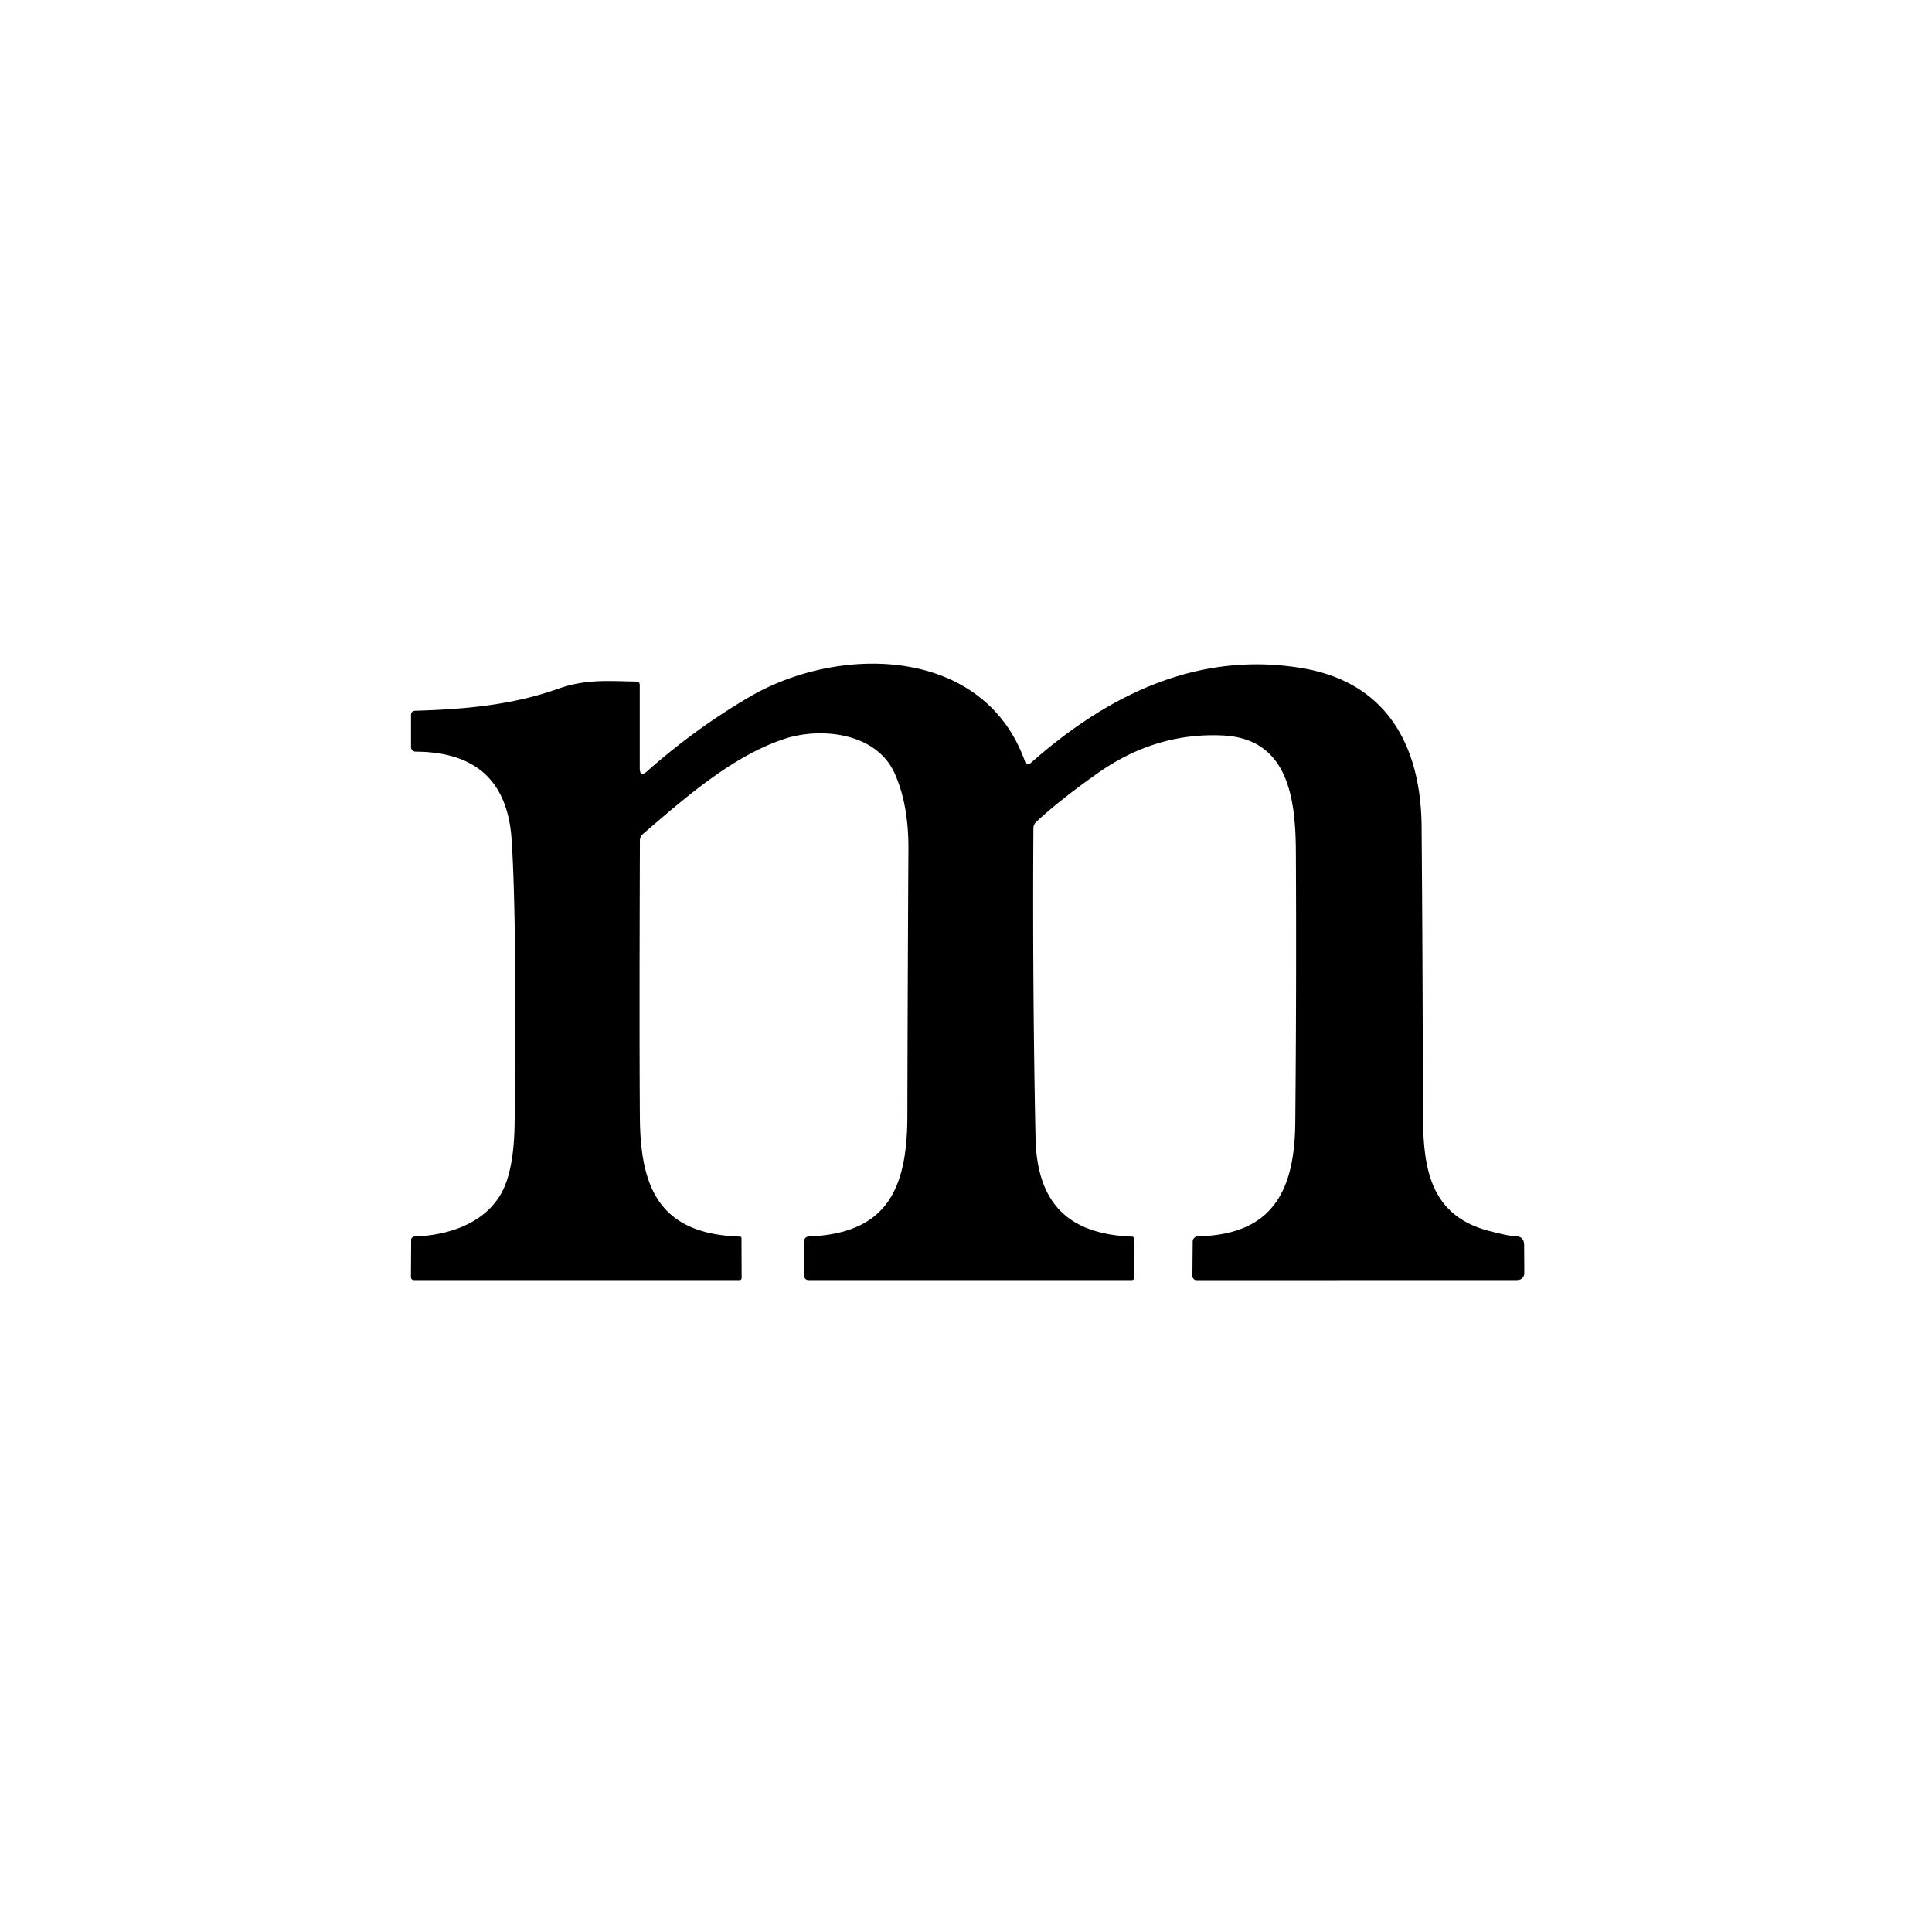<?xml version="1.0" encoding="UTF-8" standalone="no"?>
<!DOCTYPE svg PUBLIC "-//W3C//DTD SVG 1.1//EN" "http://www.w3.org/Graphics/SVG/1.1/DTD/svg11.dtd">
<svg xmlns="http://www.w3.org/2000/svg" version="1.1" viewBox="0.00 0.00 256.00 256.00">
<path fill="#000000" d="
  M 84.77 101.77
  Q 84.77 103.07 85.73 102.21
  Q 92.06 96.59 99.32 92.34
  C 111.20 85.38 130.41 85.58 135.85 100.99
  A 0.41 0.41 0.0 0 0 136.51 101.16
  C 146.66 92.17 158.57 86.23 172.46 88.52
  C 183.67 90.37 188.27 98.69 188.37 109.50
  Q 188.52 128.00 188.54 146.50
  C 188.54 153.80 188.87 160.91 197.33 163.11
  Q 199.97 163.80 200.78 163.80
  Q 201.95 163.81 201.96 164.98
  L 201.98 168.57
  Q 201.99 169.62 200.93 169.62
  L 158.56 169.63
  A 0.57 0.56 90.0 0 1 158.00 169.06
  L 158.04 164.51
  A 0.70 0.70 0.0 0 1 158.73 163.82
  C 168.51 163.61 171.55 157.94 171.63 148.75
  Q 171.80 130.88 171.71 113.00
  C 171.68 106.03 170.82 97.85 161.98 97.45
  Q 153.08 97.05 145.44 102.46
  Q 140.42 106.00 137.31 108.90
  Q 136.93 109.26 136.93 109.78
  Q 136.80 130.27 137.21 150.74
  C 137.39 159.36 141.46 163.54 150.02 163.86
  Q 150.23 163.87 150.23 164.08
  L 150.26 169.31
  Q 150.26 169.62 149.95 169.62
  L 107.13 169.62
  A 0.60 0.60 0.0 0 1 106.53 169.01
  L 106.56 164.52
  Q 106.56 163.87 107.22 163.84
  C 117.34 163.42 120.20 157.77 120.23 148.00
  Q 120.27 130.25 120.37 112.50
  Q 120.40 106.61 118.55 102.48
  C 116.13 97.09 108.81 96.31 103.96 97.90
  C 97.07 100.16 90.72 105.75 85.17 110.53
  Q 84.79 110.86 84.79 111.36
  Q 84.70 137.78 84.79 148.24
  C 84.88 157.84 87.71 163.51 98.05 163.86
  Q 98.25 163.87 98.25 164.07
  L 98.27 169.31
  Q 98.27 169.62 97.96 169.62
  L 54.89 169.62
  Q 54.45 169.62 54.45 169.18
  L 54.48 164.29
  A 0.44 0.44 0.0 0 1 54.91 163.85
  C 59.26 163.69 64.08 162.23 66.40 158.16
  Q 68.12 155.13 68.19 148.75
  Q 68.49 121.85 67.79 111.24
  Q 67.02 99.64 55.08 99.60
  A 0.62 0.62 0.0 0 1 54.46 98.98
  L 54.46 94.78
  Q 54.46 94.20 55.03 94.18
  C 61.31 93.99 67.74 93.47 73.85 91.30
  C 77.65 89.95 80.50 90.25 84.30 90.31
  Q 84.77 90.31 84.77 90.78
  L 84.77 101.77
  Z"
/>
</svg>
